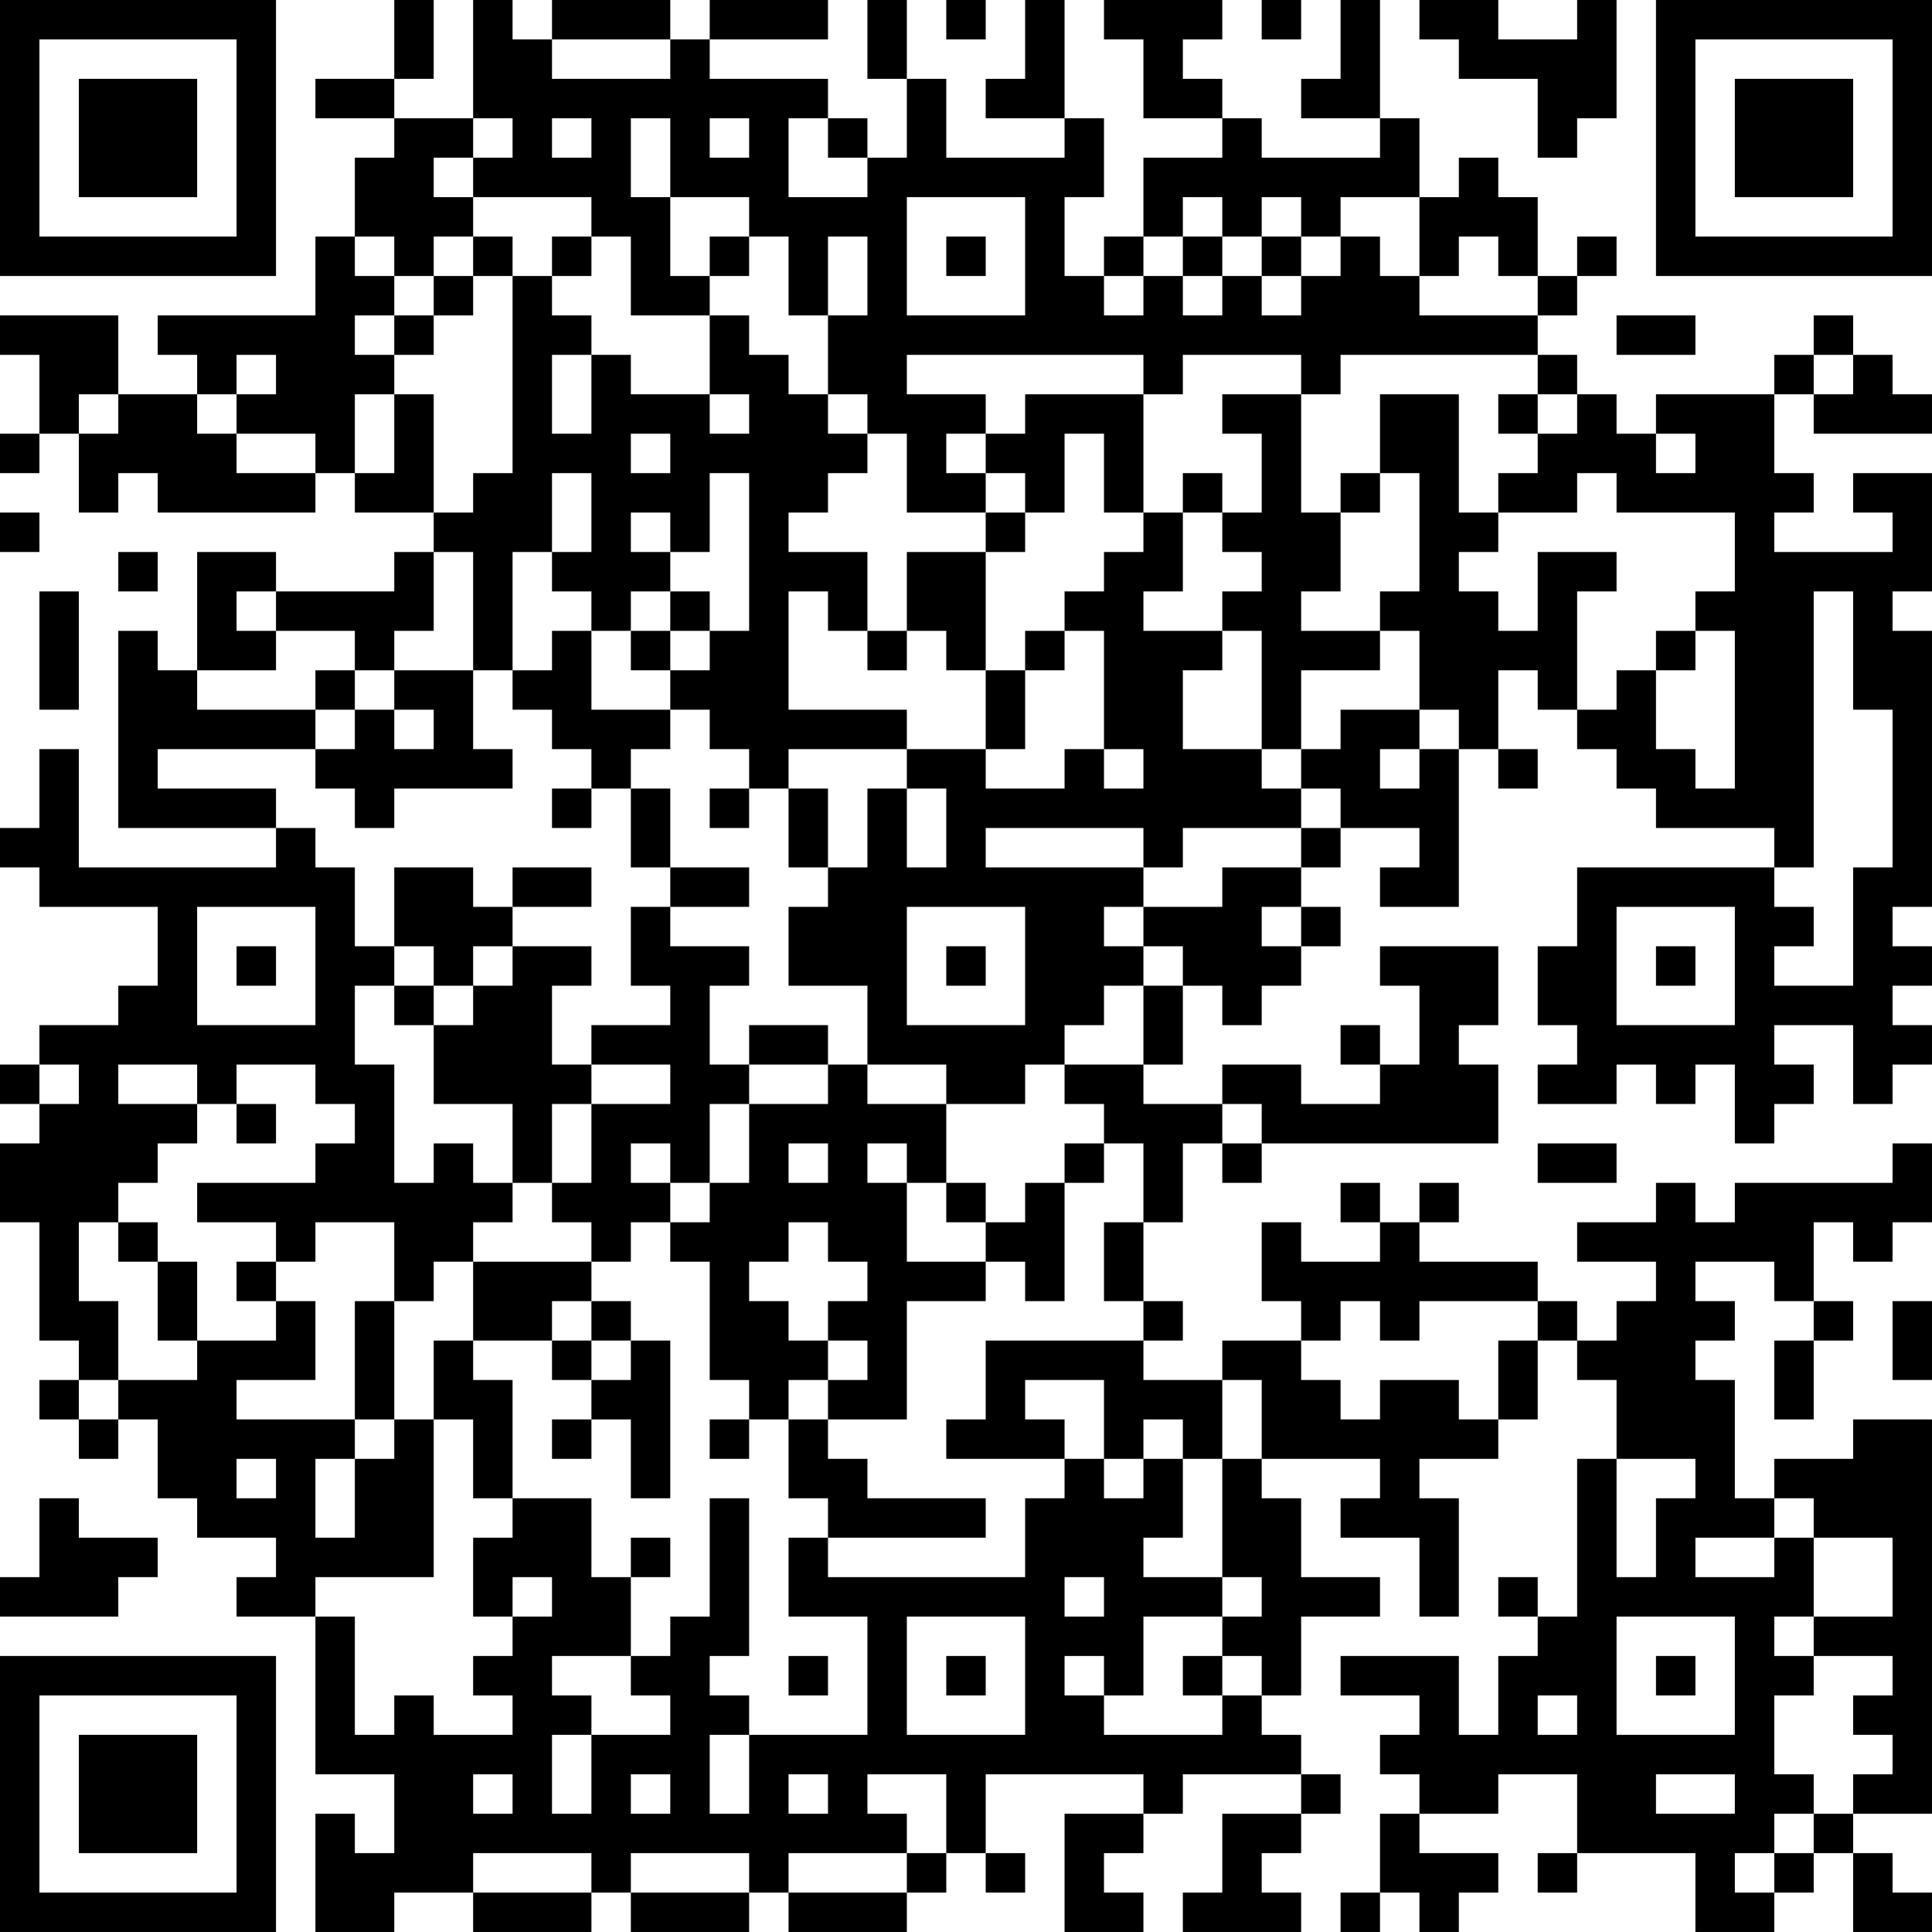 <?xml version="1.0" encoding="UTF-8"?>
<svg xmlns="http://www.w3.org/2000/svg" version="1.1" width="250" height="250" viewBox="0 0 250 250"><rect x="0" y="0" width="250" height="250" fill="#ffffff"/><g transform="scale(5.102)"><g transform="translate(0,0)"><path fill-rule="evenodd" d="M10 0L10 2L8 2L8 3L10 3L10 4L9 4L9 6L8 6L8 8L4 8L4 9L5 9L5 10L3 10L3 8L0 8L0 9L1 9L1 11L0 11L0 12L1 12L1 11L2 11L2 13L3 13L3 12L4 12L4 13L8 13L8 12L9 12L9 13L11 13L11 14L10 14L10 15L7 15L7 14L5 14L5 17L4 17L4 16L3 16L3 21L7 21L7 22L2 22L2 19L1 19L1 21L0 21L0 22L1 22L1 23L4 23L4 25L3 25L3 26L1 26L1 27L0 27L0 28L1 28L1 29L0 29L0 31L1 31L1 34L2 34L2 35L1 35L1 36L2 36L2 37L3 37L3 36L4 36L4 38L5 38L5 39L7 39L7 40L6 40L6 41L8 41L8 45L10 45L10 47L9 47L9 46L8 46L8 49L10 49L10 48L12 48L12 49L15 49L15 48L16 48L16 49L19 49L19 48L20 48L20 49L23 49L23 48L24 48L24 47L25 47L25 48L26 48L26 47L25 47L25 45L29 45L29 46L27 46L27 49L29 49L29 48L28 48L28 47L29 47L29 46L30 46L30 45L33 45L33 46L31 46L31 48L30 48L30 49L33 49L33 48L32 48L32 47L33 47L33 46L34 46L34 45L33 45L33 44L32 44L32 43L33 43L33 41L35 41L35 40L33 40L33 38L32 38L32 37L35 37L35 38L34 38L34 39L36 39L36 41L37 41L37 38L36 38L36 37L38 37L38 36L39 36L39 34L40 34L40 35L41 35L41 37L40 37L40 41L39 41L39 40L38 40L38 41L39 41L39 42L38 42L38 44L37 44L37 42L34 42L34 43L36 43L36 44L35 44L35 45L36 45L36 46L35 46L35 48L34 48L34 49L35 49L35 48L36 48L36 49L37 49L37 48L38 48L38 47L36 47L36 46L38 46L38 45L40 45L40 47L39 47L39 48L40 48L40 47L43 47L43 49L45 49L45 48L46 48L46 47L47 47L47 49L49 49L49 48L48 48L48 47L47 47L47 46L49 46L49 36L47 36L47 37L45 37L45 38L44 38L44 35L43 35L43 34L44 34L44 33L43 33L43 32L45 32L45 33L46 33L46 34L45 34L45 36L46 36L46 34L47 34L47 33L46 33L46 31L47 31L47 32L48 32L48 31L49 31L49 29L48 29L48 30L44 30L44 31L43 31L43 30L42 30L42 31L40 31L40 32L42 32L42 33L41 33L41 34L40 34L40 33L39 33L39 32L36 32L36 31L37 31L37 30L36 30L36 31L35 31L35 30L34 30L34 31L35 31L35 32L33 32L33 31L32 31L32 33L33 33L33 34L31 34L31 35L29 35L29 34L30 34L30 33L29 33L29 31L30 31L30 29L31 29L31 30L32 30L32 29L38 29L38 27L37 27L37 26L38 26L38 24L35 24L35 25L36 25L36 27L35 27L35 26L34 26L34 27L35 27L35 28L33 28L33 27L31 27L31 28L29 28L29 27L30 27L30 25L31 25L31 26L32 26L32 25L33 25L33 24L34 24L34 23L33 23L33 22L34 22L34 21L36 21L36 22L35 22L35 23L37 23L37 19L38 19L38 20L39 20L39 19L38 19L38 17L39 17L39 18L40 18L40 19L41 19L41 20L42 20L42 21L45 21L45 22L40 22L40 24L39 24L39 26L40 26L40 27L39 27L39 28L41 28L41 27L42 27L42 28L43 28L43 27L44 27L44 29L45 29L45 28L46 28L46 27L45 27L45 26L47 26L47 28L48 28L48 27L49 27L49 26L48 26L48 25L49 25L49 24L48 24L48 23L49 23L49 16L48 16L48 15L49 15L49 12L47 12L47 13L48 13L48 14L45 14L45 13L46 13L46 12L45 12L45 10L46 10L46 11L49 11L49 10L48 10L48 9L47 9L47 8L46 8L46 9L45 9L45 10L42 10L42 11L41 11L41 10L40 10L40 9L39 9L39 8L40 8L40 7L41 7L41 6L40 6L40 7L39 7L39 5L38 5L38 4L37 4L37 5L36 5L36 3L35 3L35 0L34 0L34 2L33 2L33 3L35 3L35 4L32 4L32 3L31 3L31 2L30 2L30 1L31 1L31 0L28 0L28 1L29 1L29 3L31 3L31 4L29 4L29 6L28 6L28 7L27 7L27 5L28 5L28 3L27 3L27 0L26 0L26 2L25 2L25 3L27 3L27 4L24 4L24 2L23 2L23 0L22 0L22 2L23 2L23 4L22 4L22 3L21 3L21 2L18 2L18 1L21 1L21 0L18 0L18 1L17 1L17 0L14 0L14 1L13 1L13 0L12 0L12 3L10 3L10 2L11 2L11 0ZM24 0L24 1L25 1L25 0ZM32 0L32 1L33 1L33 0ZM36 0L36 1L37 1L37 2L39 2L39 4L40 4L40 3L41 3L41 0L40 0L40 1L38 1L38 0ZM14 1L14 2L17 2L17 1ZM12 3L12 4L11 4L11 5L12 5L12 6L11 6L11 7L10 7L10 6L9 6L9 7L10 7L10 8L9 8L9 9L10 9L10 10L9 10L9 12L10 12L10 10L11 10L11 13L12 13L12 12L13 12L13 7L14 7L14 8L15 8L15 9L14 9L14 11L15 11L15 9L16 9L16 10L18 10L18 11L19 11L19 10L18 10L18 8L19 8L19 9L20 9L20 10L21 10L21 11L22 11L22 12L21 12L21 13L20 13L20 14L22 14L22 16L21 16L21 15L20 15L20 18L23 18L23 19L20 19L20 20L19 20L19 19L18 19L18 18L17 18L17 17L18 17L18 16L19 16L19 12L18 12L18 14L17 14L17 13L16 13L16 14L17 14L17 15L16 15L16 16L15 16L15 15L14 15L14 14L15 14L15 12L14 12L14 14L13 14L13 17L12 17L12 14L11 14L11 16L10 16L10 17L9 17L9 16L7 16L7 15L6 15L6 16L7 16L7 17L5 17L5 18L8 18L8 19L4 19L4 20L7 20L7 21L8 21L8 22L9 22L9 24L10 24L10 25L9 25L9 27L10 27L10 30L11 30L11 29L12 29L12 30L13 30L13 31L12 31L12 32L11 32L11 33L10 33L10 31L8 31L8 32L7 32L7 31L5 31L5 30L8 30L8 29L9 29L9 28L8 28L8 27L6 27L6 28L5 28L5 27L3 27L3 28L5 28L5 29L4 29L4 30L3 30L3 31L2 31L2 33L3 33L3 35L2 35L2 36L3 36L3 35L5 35L5 34L7 34L7 33L8 33L8 35L6 35L6 36L9 36L9 37L8 37L8 39L9 39L9 37L10 37L10 36L11 36L11 40L8 40L8 41L9 41L9 44L10 44L10 43L11 43L11 44L13 44L13 43L12 43L12 42L13 42L13 41L14 41L14 40L13 40L13 41L12 41L12 39L13 39L13 38L15 38L15 40L16 40L16 42L14 42L14 43L15 43L15 44L14 44L14 46L15 46L15 44L17 44L17 43L16 43L16 42L17 42L17 41L18 41L18 38L19 38L19 42L18 42L18 43L19 43L19 44L18 44L18 46L19 46L19 44L22 44L22 41L20 41L20 39L21 39L21 40L26 40L26 38L27 38L27 37L28 37L28 38L29 38L29 37L30 37L30 39L29 39L29 40L31 40L31 41L29 41L29 43L28 43L28 42L27 42L27 43L28 43L28 44L31 44L31 43L32 43L32 42L31 42L31 41L32 41L32 40L31 40L31 37L32 37L32 35L31 35L31 37L30 37L30 36L29 36L29 37L28 37L28 35L26 35L26 36L27 36L27 37L24 37L24 36L25 36L25 34L29 34L29 33L28 33L28 31L29 31L29 29L28 29L28 28L27 28L27 27L29 27L29 25L30 25L30 24L29 24L29 23L31 23L31 22L33 22L33 21L34 21L34 20L33 20L33 19L34 19L34 18L36 18L36 19L35 19L35 20L36 20L36 19L37 19L37 18L36 18L36 16L35 16L35 15L36 15L36 12L35 12L35 10L37 10L37 13L38 13L38 14L37 14L37 15L38 15L38 16L39 16L39 14L41 14L41 15L40 15L40 18L41 18L41 17L42 17L42 19L43 19L43 20L44 20L44 16L43 16L43 15L44 15L44 13L41 13L41 12L40 12L40 13L38 13L38 12L39 12L39 11L40 11L40 10L39 10L39 9L34 9L34 10L33 10L33 9L30 9L30 10L29 10L29 9L23 9L23 10L25 10L25 11L24 11L24 12L25 12L25 13L23 13L23 11L22 11L22 10L21 10L21 8L22 8L22 6L21 6L21 8L20 8L20 6L19 6L19 5L17 5L17 3L16 3L16 5L17 5L17 7L18 7L18 8L16 8L16 6L15 6L15 5L12 5L12 4L13 4L13 3ZM14 3L14 4L15 4L15 3ZM18 3L18 4L19 4L19 3ZM20 3L20 5L22 5L22 4L21 4L21 3ZM23 5L23 8L26 8L26 5ZM30 5L30 6L29 6L29 7L28 7L28 8L29 8L29 7L30 7L30 8L31 8L31 7L32 7L32 8L33 8L33 7L34 7L34 6L35 6L35 7L36 7L36 8L39 8L39 7L38 7L38 6L37 6L37 7L36 7L36 5L34 5L34 6L33 6L33 5L32 5L32 6L31 6L31 5ZM12 6L12 7L11 7L11 8L10 8L10 9L11 9L11 8L12 8L12 7L13 7L13 6ZM14 6L14 7L15 7L15 6ZM18 6L18 7L19 7L19 6ZM24 6L24 7L25 7L25 6ZM30 6L30 7L31 7L31 6ZM32 6L32 7L33 7L33 6ZM41 8L41 9L43 9L43 8ZM6 9L6 10L5 10L5 11L6 11L6 12L8 12L8 11L6 11L6 10L7 10L7 9ZM46 9L46 10L47 10L47 9ZM2 10L2 11L3 11L3 10ZM26 10L26 11L25 11L25 12L26 12L26 13L25 13L25 14L23 14L23 16L22 16L22 17L23 17L23 16L24 16L24 17L25 17L25 19L23 19L23 20L22 20L22 22L21 22L21 20L20 20L20 22L21 22L21 23L20 23L20 25L22 25L22 27L21 27L21 26L19 26L19 27L18 27L18 25L19 25L19 24L17 24L17 23L19 23L19 22L17 22L17 20L16 20L16 19L17 19L17 18L15 18L15 16L14 16L14 17L13 17L13 18L14 18L14 19L15 19L15 20L14 20L14 21L15 21L15 20L16 20L16 22L17 22L17 23L16 23L16 25L17 25L17 26L15 26L15 27L14 27L14 25L15 25L15 24L13 24L13 23L15 23L15 22L13 22L13 23L12 23L12 22L10 22L10 24L11 24L11 25L10 25L10 26L11 26L11 28L13 28L13 30L14 30L14 31L15 31L15 32L12 32L12 34L11 34L11 36L12 36L12 38L13 38L13 35L12 35L12 34L14 34L14 35L15 35L15 36L14 36L14 37L15 37L15 36L16 36L16 38L17 38L17 34L16 34L16 33L15 33L15 32L16 32L16 31L17 31L17 32L18 32L18 35L19 35L19 36L18 36L18 37L19 37L19 36L20 36L20 38L21 38L21 39L25 39L25 38L22 38L22 37L21 37L21 36L23 36L23 33L25 33L25 32L26 32L26 33L27 33L27 30L28 30L28 29L27 29L27 30L26 30L26 31L25 31L25 30L24 30L24 28L26 28L26 27L27 27L27 26L28 26L28 25L29 25L29 24L28 24L28 23L29 23L29 22L30 22L30 21L33 21L33 20L32 20L32 19L33 19L33 17L35 17L35 16L33 16L33 15L34 15L34 13L35 13L35 12L34 12L34 13L33 13L33 10L31 10L31 11L32 11L32 13L31 13L31 12L30 12L30 13L29 13L29 10ZM38 10L38 11L39 11L39 10ZM16 11L16 12L17 12L17 11ZM27 11L27 13L26 13L26 14L25 14L25 17L26 17L26 19L25 19L25 20L27 20L27 19L28 19L28 20L29 20L29 19L28 19L28 16L27 16L27 15L28 15L28 14L29 14L29 13L28 13L28 11ZM42 11L42 12L43 12L43 11ZM0 13L0 14L1 14L1 13ZM30 13L30 15L29 15L29 16L31 16L31 17L30 17L30 19L32 19L32 16L31 16L31 15L32 15L32 14L31 14L31 13ZM3 14L3 15L4 15L4 14ZM1 15L1 18L2 18L2 15ZM17 15L17 16L16 16L16 17L17 17L17 16L18 16L18 15ZM46 15L46 22L45 22L45 23L46 23L46 24L45 24L45 25L47 25L47 22L48 22L48 18L47 18L47 15ZM26 16L26 17L27 17L27 16ZM42 16L42 17L43 17L43 16ZM8 17L8 18L9 18L9 19L8 19L8 20L9 20L9 21L10 21L10 20L13 20L13 19L12 19L12 17L10 17L10 18L9 18L9 17ZM10 18L10 19L11 19L11 18ZM18 20L18 21L19 21L19 20ZM23 20L23 22L24 22L24 20ZM25 21L25 22L29 22L29 21ZM5 23L5 26L8 26L8 23ZM23 23L23 26L26 26L26 23ZM32 23L32 24L33 24L33 23ZM41 23L41 26L44 26L44 23ZM6 24L6 25L7 25L7 24ZM12 24L12 25L11 25L11 26L12 26L12 25L13 25L13 24ZM24 24L24 25L25 25L25 24ZM42 24L42 25L43 25L43 24ZM1 27L1 28L2 28L2 27ZM15 27L15 28L14 28L14 30L15 30L15 28L17 28L17 27ZM19 27L19 28L18 28L18 30L17 30L17 29L16 29L16 30L17 30L17 31L18 31L18 30L19 30L19 28L21 28L21 27ZM22 27L22 28L24 28L24 27ZM6 28L6 29L7 29L7 28ZM31 28L31 29L32 29L32 28ZM20 29L20 30L21 30L21 29ZM22 29L22 30L23 30L23 32L25 32L25 31L24 31L24 30L23 30L23 29ZM39 29L39 30L41 30L41 29ZM3 31L3 32L4 32L4 34L5 34L5 32L4 32L4 31ZM20 31L20 32L19 32L19 33L20 33L20 34L21 34L21 35L20 35L20 36L21 36L21 35L22 35L22 34L21 34L21 33L22 33L22 32L21 32L21 31ZM6 32L6 33L7 33L7 32ZM9 33L9 36L10 36L10 33ZM14 33L14 34L15 34L15 35L16 35L16 34L15 34L15 33ZM34 33L34 34L33 34L33 35L34 35L34 36L35 36L35 35L37 35L37 36L38 36L38 34L39 34L39 33L36 33L36 34L35 34L35 33ZM48 33L48 35L49 35L49 33ZM6 37L6 38L7 38L7 37ZM41 37L41 40L42 40L42 38L43 38L43 37ZM1 38L1 40L0 40L0 41L3 41L3 40L4 40L4 39L2 39L2 38ZM45 38L45 39L43 39L43 40L45 40L45 39L46 39L46 41L45 41L45 42L46 42L46 43L45 43L45 45L46 45L46 46L45 46L45 47L44 47L44 48L45 48L45 47L46 47L46 46L47 46L47 45L48 45L48 44L47 44L47 43L48 43L48 42L46 42L46 41L48 41L48 39L46 39L46 38ZM16 39L16 40L17 40L17 39ZM27 40L27 41L28 41L28 40ZM23 41L23 44L26 44L26 41ZM41 41L41 44L44 44L44 41ZM20 42L20 43L21 43L21 42ZM24 42L24 43L25 43L25 42ZM30 42L30 43L31 43L31 42ZM42 42L42 43L43 43L43 42ZM39 43L39 44L40 44L40 43ZM12 45L12 46L13 46L13 45ZM16 45L16 46L17 46L17 45ZM20 45L20 46L21 46L21 45ZM22 45L22 46L23 46L23 47L20 47L20 48L23 48L23 47L24 47L24 45ZM42 45L42 46L44 46L44 45ZM12 47L12 48L15 48L15 47ZM16 47L16 48L19 48L19 47ZM0 0L0 7L7 7L7 0ZM1 1L1 6L6 6L6 1ZM2 2L2 5L5 5L5 2ZM42 0L42 7L49 7L49 0ZM43 1L43 6L48 6L48 1ZM44 2L44 5L47 5L47 2ZM0 42L0 49L7 49L7 42ZM1 43L1 48L6 48L6 43ZM2 44L2 47L5 47L5 44Z" fill="#000000"/></g></g></svg>
